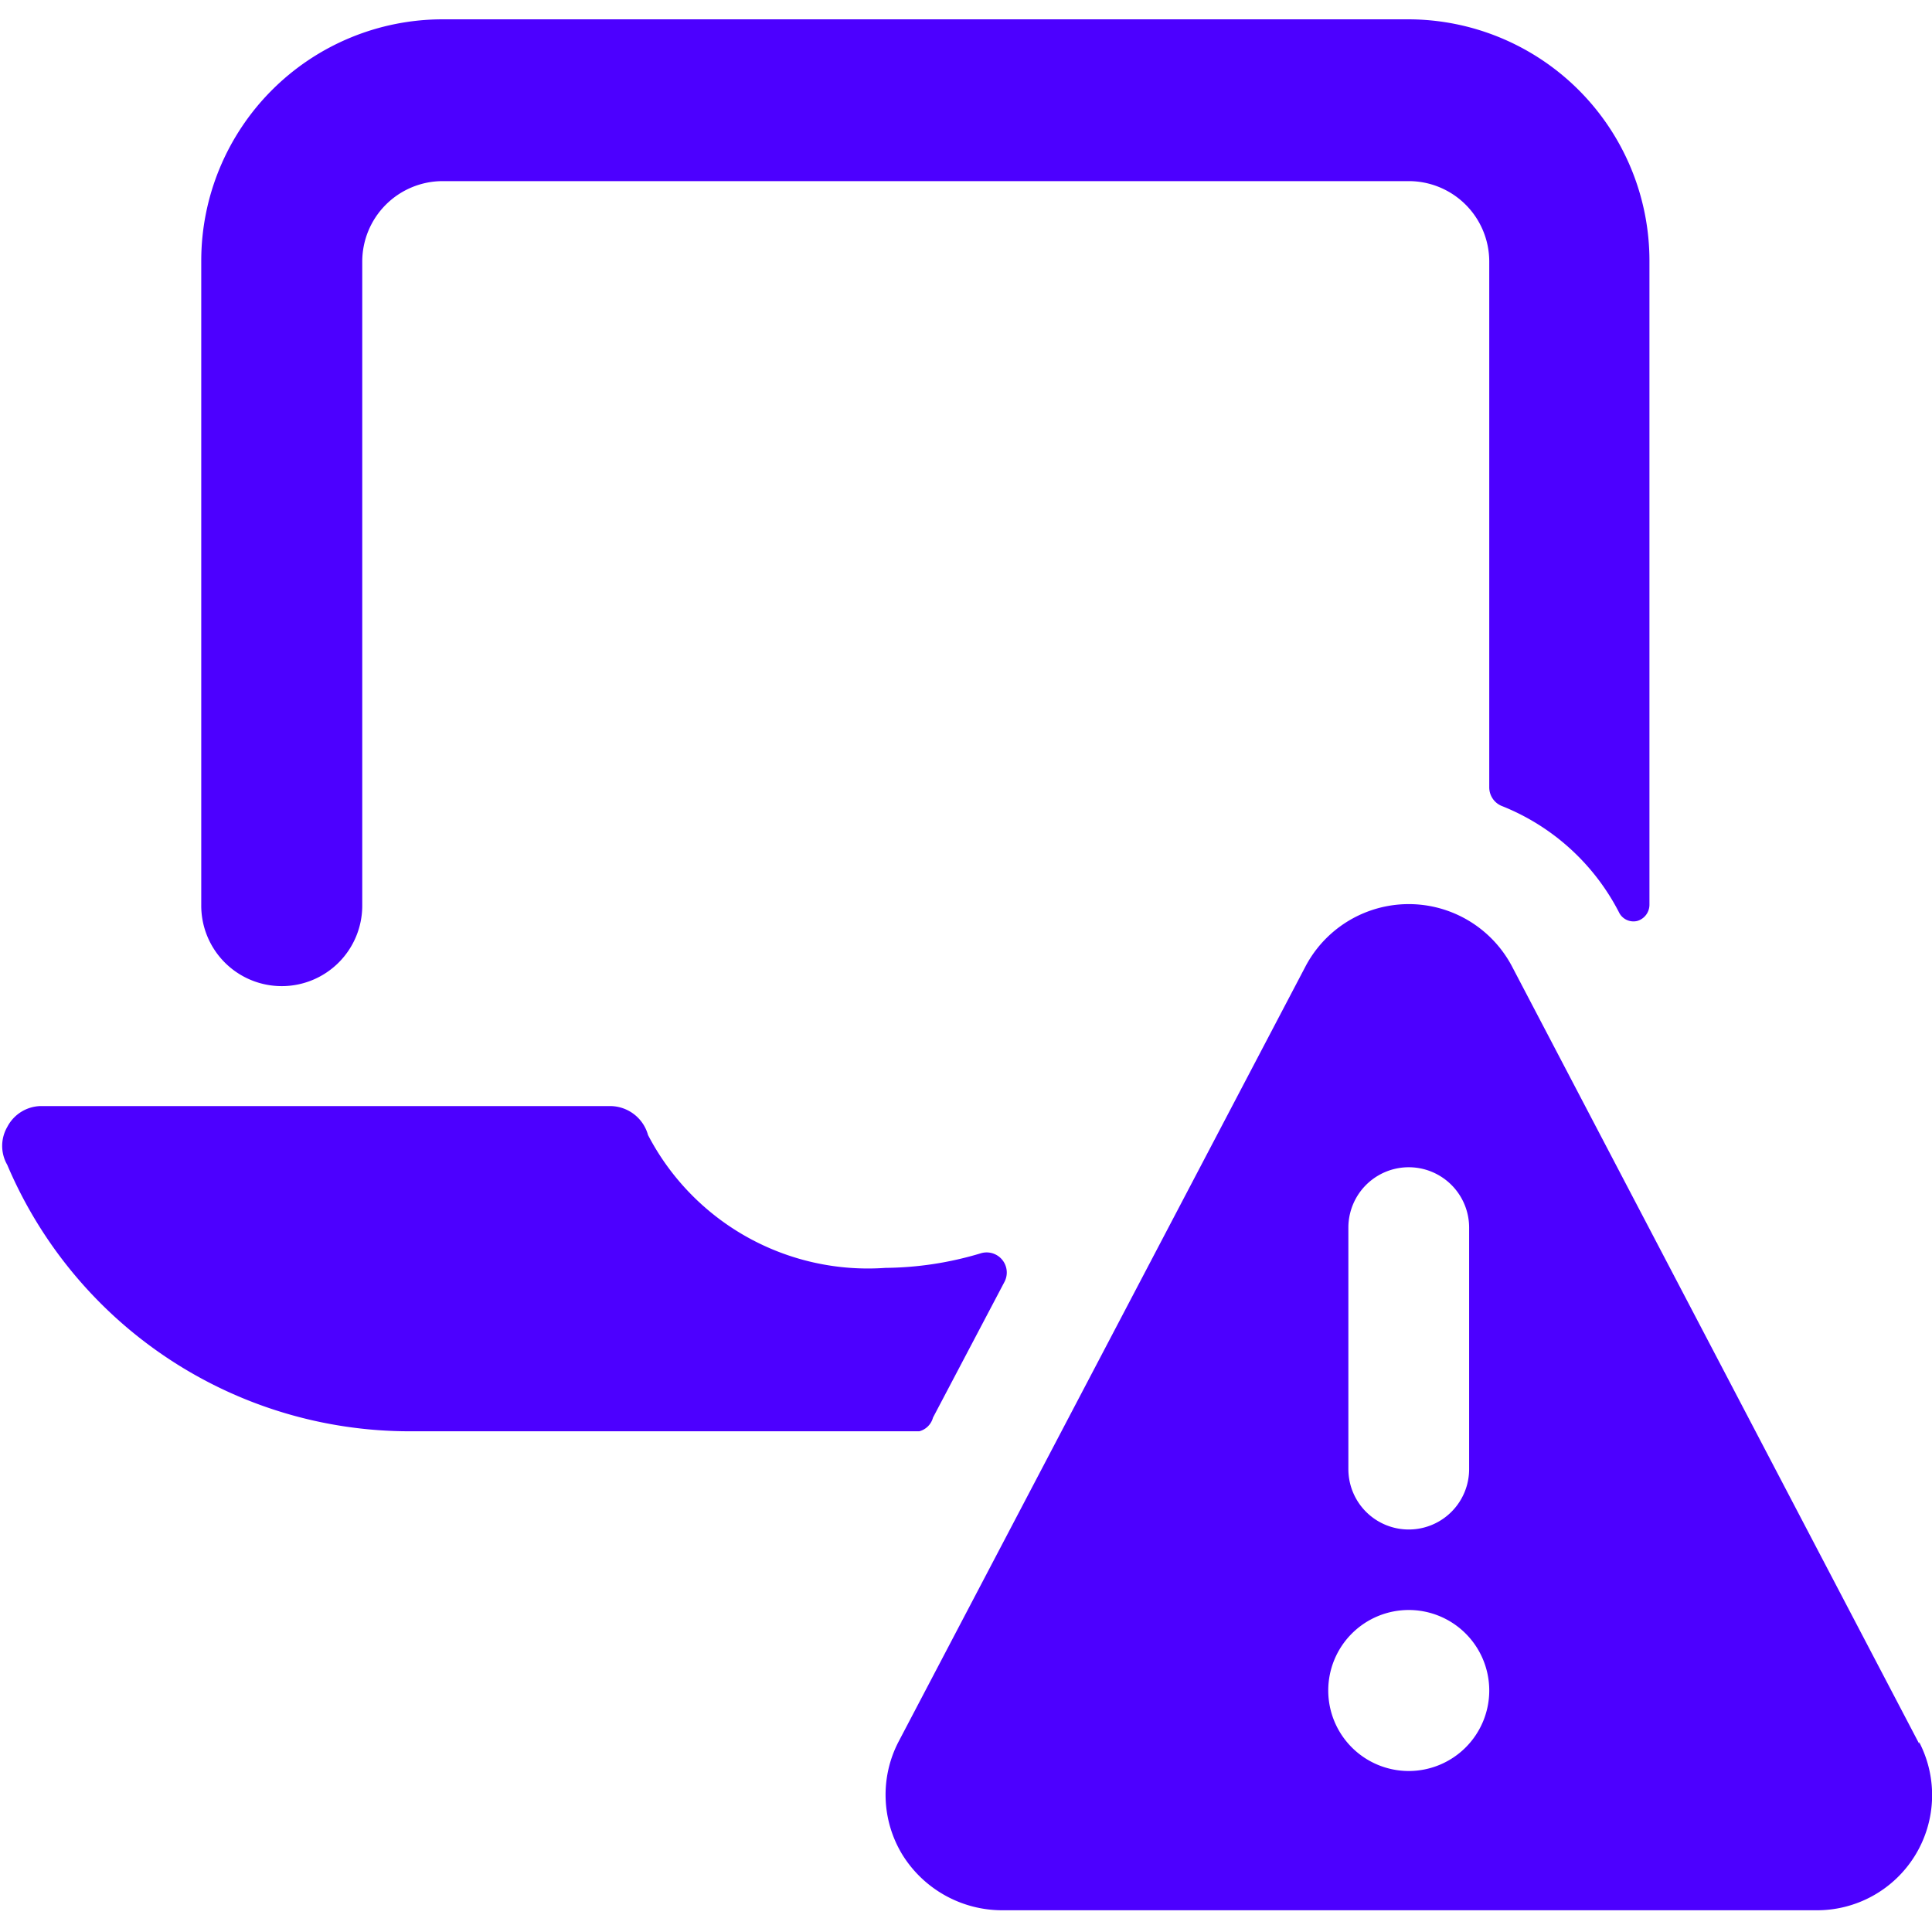 <svg xmlns="http://www.w3.org/2000/svg" viewBox="0 0 24 24" id="Laptop-Warning--Streamline-Ultimate.svg" height="24" width="24"><desc>Laptop Warning Streamline Icon: https://streamlinehq.com</desc><g id="Laptop-Warning--Streamline-Ultimate.svg"><path d="M3.5 12.25a1 1 0 0 0 1 -1v-8a1 1 0 0 1 1 -1h12a1 1 0 0 1 1 1v6.53a0.25 0.25 0 0 0 0.15 0.23 2.8 2.8 0 0 1 1.46 1.32 0.2 0.2 0 0 0 0.23 0.11 0.21 0.21 0 0 0 0.15 -0.2v-8a3 3 0 0 0 -3 -3H5.5a3 3 0 0 0 -3 3v8a1 1 0 0 0 1 1.01Z" fill="#4c00ff" stroke-width="1"></path><path d="M23.84 21.66 18.78 12a1.45 1.45 0 0 0 -2.56 0l-5.06 9.64a1.43 1.43 0 0 0 0.05 1.4 1.46 1.46 0 0 0 1.24 0.69h10.11a1.43 1.43 0 0 0 1.28 -2.09Zm-7.09 -6.41a0.75 0.75 0 0 1 1.5 0v3a0.75 0.75 0 0 1 -1.5 0ZM17.5 22a1 1 0 1 1 1 -1 1 1 0 0 1 -1 1Z" fill="#4c00ff" stroke-width="1"></path><path d="m11.59 17.61 0.89 -1.69a0.25 0.25 0 0 0 -0.3 -0.35 4.21 4.21 0 0 1 -1.18 0.18 3.08 3.08 0 0 1 -2.95 -1.65 0.49 0.49 0 0 0 -0.47 -0.36H0.5a0.48 0.48 0 0 0 -0.41 0.26 0.47 0.47 0 0 0 0 0.47 5.43 5.43 0 0 0 5 3.31h6.33a0.24 0.24 0 0 0 0.17 -0.17Z" fill="#4c00ff" stroke-width="1"></path></g></svg>